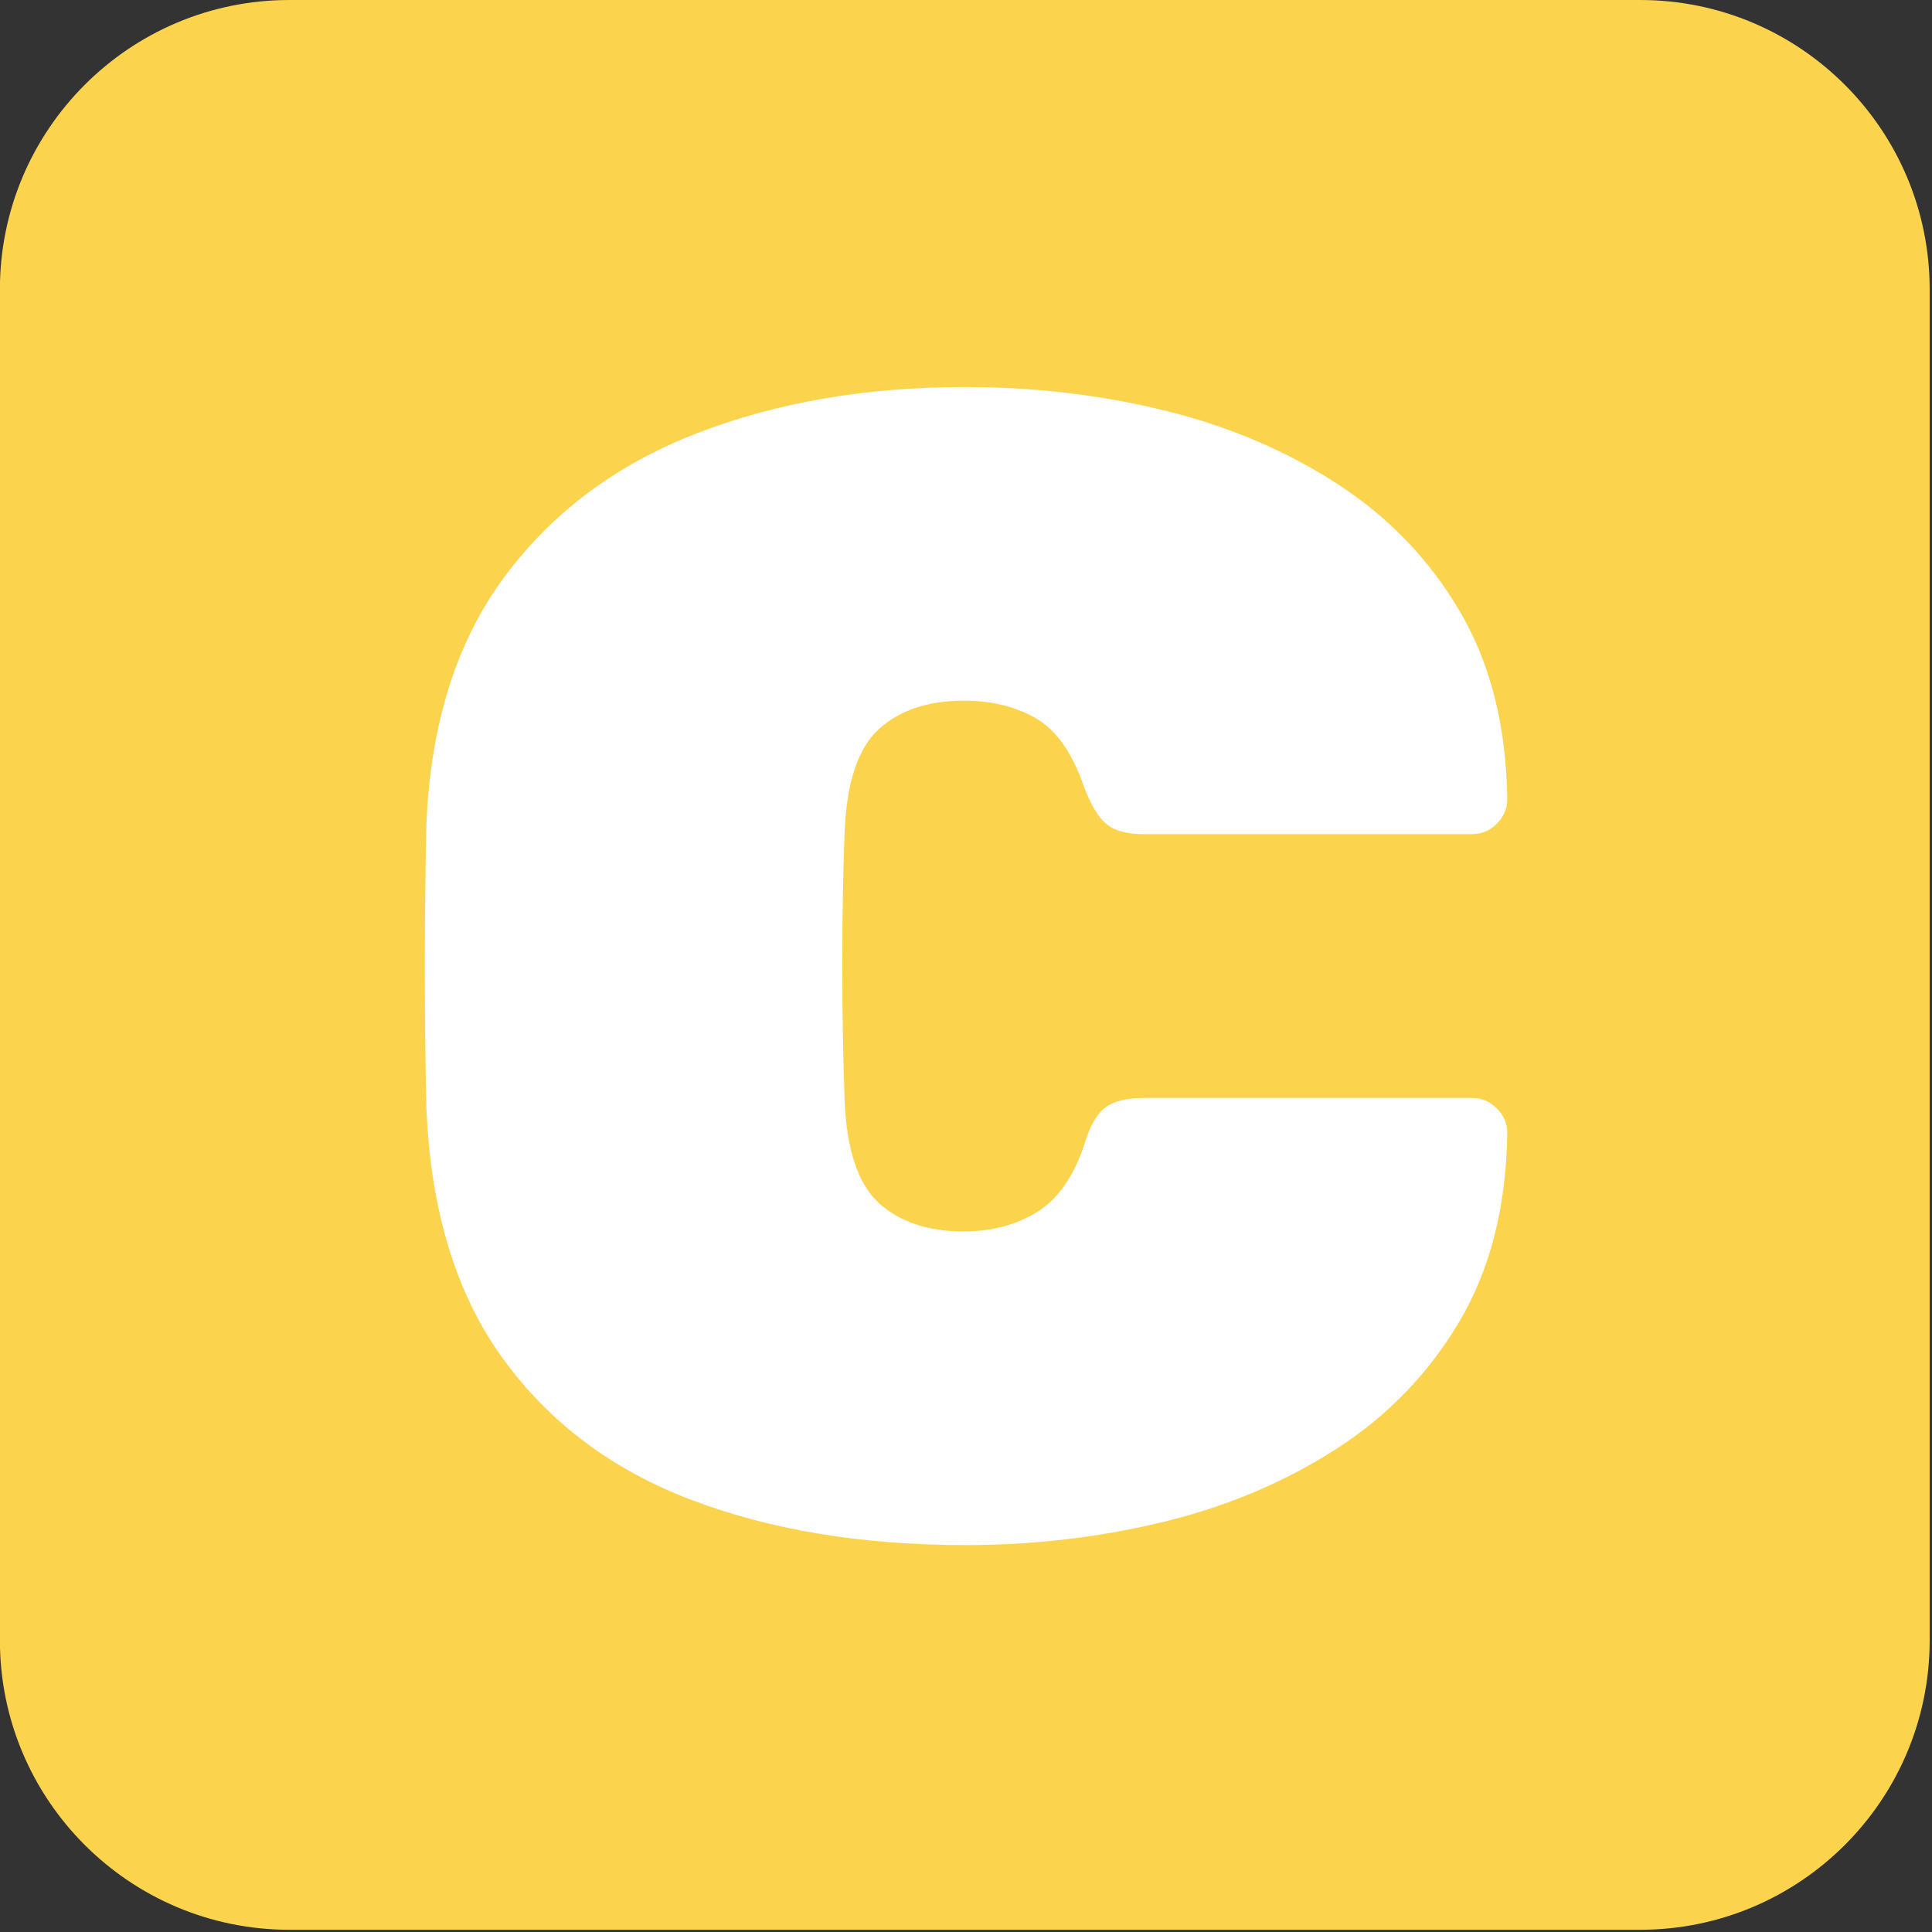 <?xml version="1.0" encoding="UTF-8" standalone="no"?>
<!DOCTYPE svg PUBLIC "-//W3C//DTD SVG 1.1//EN" "http://www.w3.org/Graphics/SVG/1.1/DTD/svg11.dtd">
<svg width="100%" height="100%" viewBox="0 0 800 800" version="1.1" xmlns="http://www.w3.org/2000/svg" xmlns:xlink="http://www.w3.org/1999/xlink" xml:space="preserve" xmlns:serif="http://www.serif.com/" style="fill-rule:evenodd;clip-rule:evenodd;stroke-linejoin:round;stroke-miterlimit:2;">
    <rect x="0" y="0" width="800" height="800" fill="#333333" stroke="none"/>
    <g transform="matrix(4.167,0,0,4.167,0,0)">
        <g transform="matrix(0.25,0,0,0.25,-8.247,-4.35082e-16)">
            <path d="M800,115.058C800,51.556 748.444,0 684.942,0L148.005,0C84.503,0 32.947,51.556 32.947,115.058L32.947,651.995C32.947,715.497 84.503,767.053 148.005,767.053L684.942,767.053C748.444,767.053 800,715.497 800,651.995L800,115.058Z" style="fill:rgb(252,211,77);"/>
        </g>
        <g transform="matrix(3.942,0,0,3.942,-50.52,-200.569)">
            <path d="M37.149,89.829C34.554,89.829 32.256,89.451 30.256,88.694C28.256,87.937 26.668,86.748 25.492,85.126C24.316,83.504 23.674,81.409 23.566,78.841C23.539,77.733 23.525,76.544 23.525,75.273C23.525,74.003 23.539,72.786 23.566,71.624C23.674,69.11 24.329,67.042 25.532,65.421C26.735,63.799 28.343,62.596 30.357,61.812C32.369,61.028 34.635,60.636 37.149,60.636C38.878,60.636 40.548,60.832 42.156,61.224C43.764,61.616 45.217,62.231 46.515,63.069C47.812,63.907 48.846,64.981 49.616,66.292C50.387,67.603 50.785,69.178 50.812,71.016C50.812,71.259 50.725,71.469 50.549,71.644C50.373,71.82 50.164,71.908 49.92,71.908L41.649,71.908C41.217,71.908 40.899,71.82 40.696,71.644C40.494,71.469 40.311,71.165 40.149,70.732C39.852,69.867 39.446,69.286 38.933,68.989C38.419,68.691 37.811,68.543 37.108,68.543C36.216,68.543 35.506,68.779 34.979,69.252C34.452,69.725 34.162,70.583 34.108,71.827C34.027,74.043 34.027,76.314 34.108,78.638C34.162,79.882 34.452,80.74 34.979,81.213C35.506,81.686 36.216,81.923 37.108,81.923C37.811,81.923 38.426,81.76 38.953,81.436C39.48,81.112 39.879,80.544 40.149,79.733C40.284,79.274 40.46,78.963 40.676,78.801C40.892,78.638 41.217,78.557 41.649,78.557L49.92,78.557C50.164,78.557 50.373,78.645 50.549,78.821C50.725,78.997 50.812,79.206 50.812,79.449C50.785,81.287 50.387,82.862 49.616,84.173C48.846,85.484 47.812,86.558 46.515,87.396C45.217,88.234 43.764,88.849 42.156,89.241C40.548,89.633 38.878,89.829 37.149,89.829Z" style="fill:white;fill-rule:nonzero;"/>
        </g>
    </g>
</svg>
